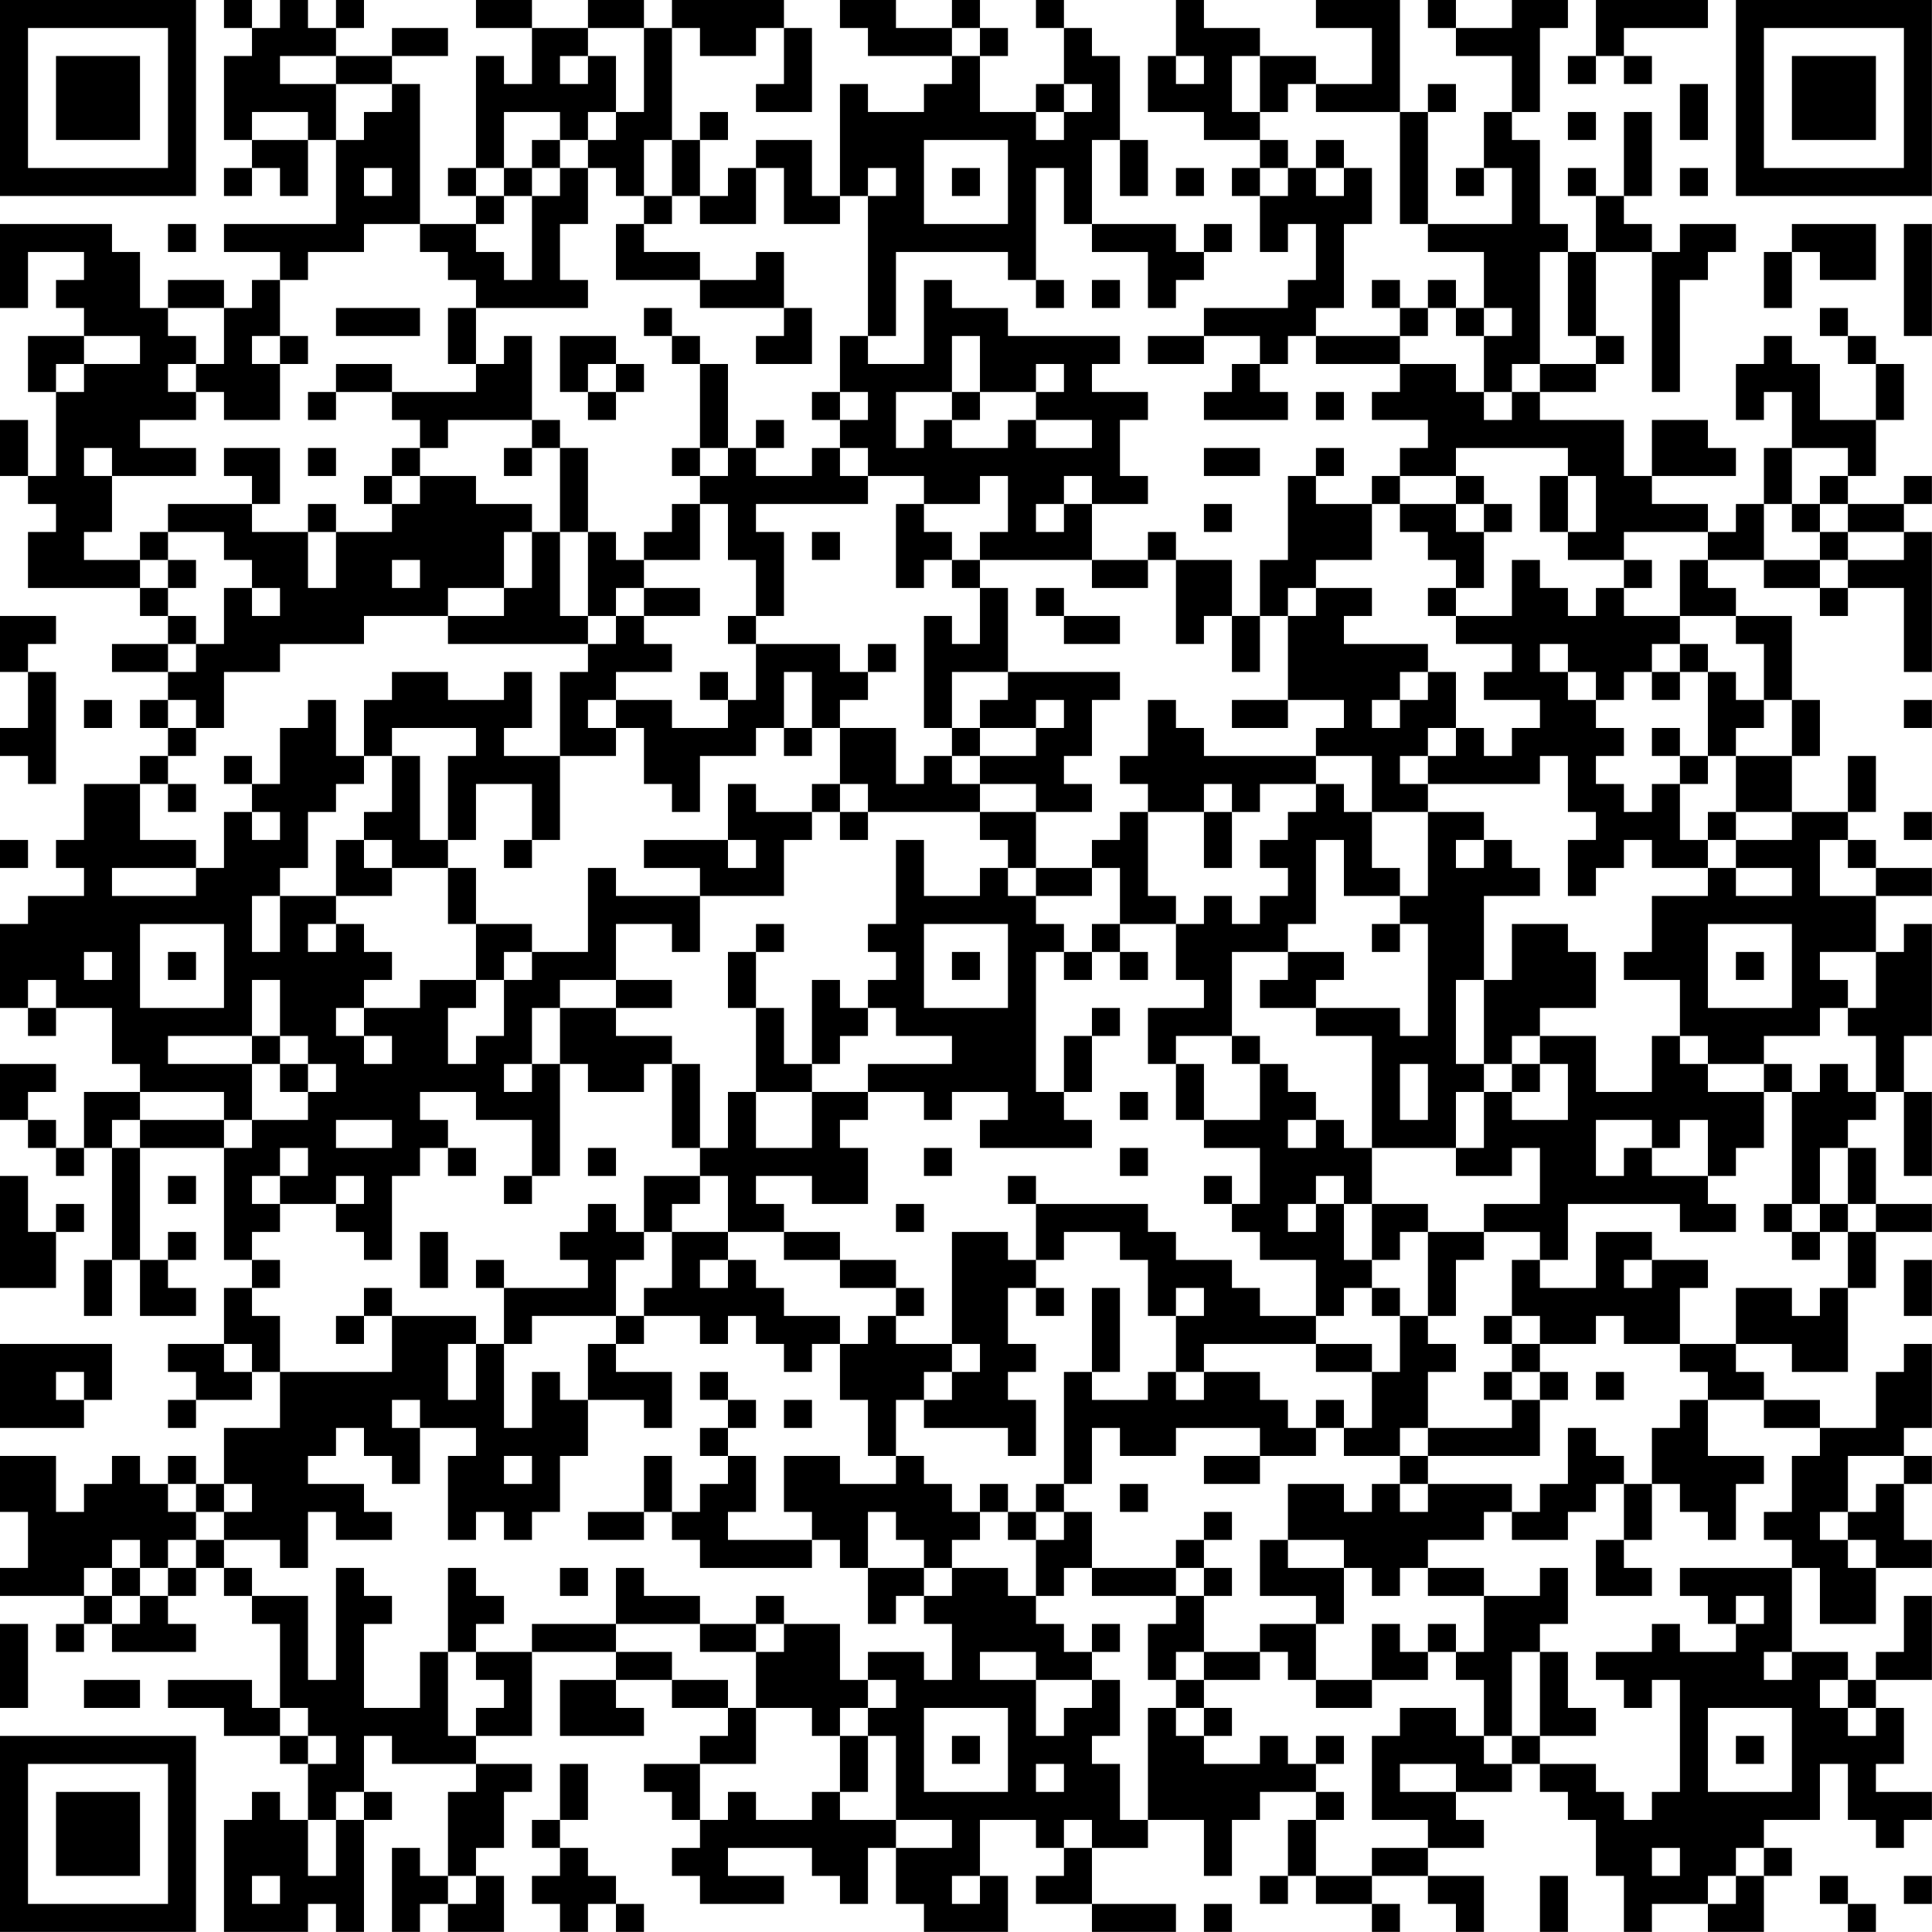 <?xml version="1.0" encoding="UTF-8"?>
<svg xmlns="http://www.w3.org/2000/svg" version="1.1" width="250" height="250" viewBox="0 0 250 250"><rect x="0" y="0" width="250" height="250" fill="#ffffff"/><g transform="scale(3.623)"><g transform="translate(0,0)"><path fill-rule="evenodd" d="M8 0L8 1L9 1L9 2L8 2L8 5L9 5L9 6L8 6L8 7L9 7L9 6L10 6L10 7L11 7L11 5L12 5L12 8L8 8L8 9L10 9L10 10L9 10L9 11L8 11L8 10L6 10L6 11L5 11L5 9L4 9L4 8L0 8L0 11L1 11L1 9L3 9L3 10L2 10L2 11L3 11L3 12L1 12L1 14L2 14L2 17L1 17L1 15L0 15L0 17L1 17L1 18L2 18L2 19L1 19L1 21L5 21L5 22L6 22L6 23L4 23L4 24L6 24L6 25L5 25L5 26L6 26L6 27L5 27L5 28L3 28L3 30L2 30L2 31L3 31L3 32L1 32L1 33L0 33L0 36L1 36L1 37L2 37L2 36L4 36L4 38L5 38L5 39L3 39L3 41L2 41L2 40L1 40L1 39L2 39L2 38L0 38L0 40L1 40L1 41L2 41L2 42L3 42L3 41L4 41L4 45L3 45L3 47L4 47L4 45L5 45L5 47L7 47L7 46L6 46L6 45L7 45L7 44L6 44L6 45L5 45L5 41L8 41L8 45L9 45L9 46L8 46L8 48L6 48L6 49L7 49L7 50L6 50L6 51L7 51L7 50L9 50L9 49L10 49L10 51L8 51L8 53L7 53L7 52L6 52L6 53L5 53L5 52L4 52L4 53L3 53L3 54L2 54L2 52L0 52L0 54L1 54L1 56L0 56L0 57L3 57L3 58L2 58L2 59L3 59L3 58L4 58L4 59L7 59L7 58L6 58L6 57L7 57L7 56L8 56L8 57L9 57L9 58L10 58L10 61L9 61L9 60L6 60L6 61L8 61L8 62L10 62L10 63L11 63L11 65L10 65L10 64L9 64L9 65L8 65L8 69L11 69L11 68L12 68L12 69L13 69L13 65L14 65L14 64L13 64L13 62L14 62L14 63L17 63L17 64L16 64L16 67L15 67L15 66L14 66L14 69L15 69L15 68L16 68L16 69L18 69L18 67L17 67L17 66L18 66L18 64L19 64L19 63L17 63L17 62L19 62L19 59L22 59L22 60L20 60L20 62L23 62L23 61L22 61L22 60L24 60L24 61L26 61L26 62L25 62L25 63L23 63L23 64L24 64L24 65L25 65L25 66L24 66L24 67L25 67L25 68L28 68L28 67L26 67L26 66L29 66L29 67L30 67L30 68L31 68L31 66L32 66L32 68L33 68L33 69L36 69L36 67L35 67L35 65L37 65L37 66L38 66L38 67L37 67L37 68L39 68L39 69L42 69L42 68L39 68L39 66L41 66L41 65L43 65L43 67L44 67L44 65L45 65L45 64L47 64L47 65L46 65L46 67L45 67L45 68L46 68L46 67L47 67L47 68L49 68L49 69L50 69L50 68L49 68L49 67L51 67L51 68L52 68L52 69L53 69L53 67L51 67L51 66L53 66L53 65L52 65L52 64L54 64L54 63L55 63L55 64L56 64L56 65L57 65L57 67L58 67L58 69L59 69L59 68L61 68L61 69L63 69L63 67L64 67L64 66L63 66L63 65L65 65L65 63L66 63L66 65L67 65L67 66L68 66L68 65L69 65L69 64L67 64L67 63L68 63L68 61L67 61L67 60L69 60L69 57L68 57L68 59L67 59L67 60L66 60L66 59L64 59L64 56L65 56L65 58L67 58L67 56L69 56L69 55L68 55L68 53L69 53L69 52L68 52L68 51L69 51L69 48L68 48L68 49L67 49L67 51L65 51L65 50L63 50L63 49L62 49L62 48L64 48L64 49L66 49L66 46L67 46L67 44L69 44L69 43L67 43L67 41L66 41L66 40L67 40L67 39L68 39L68 42L69 42L69 39L68 39L68 37L69 37L69 33L68 33L68 34L67 34L67 32L69 32L69 31L67 31L67 30L66 30L66 29L67 29L67 27L66 27L66 29L64 29L64 27L65 27L65 25L64 25L64 22L62 22L62 21L61 21L61 20L63 20L63 21L65 21L65 22L66 22L66 21L68 21L68 24L69 24L69 19L68 19L68 18L69 18L69 17L68 17L68 18L66 18L66 17L67 17L67 15L68 15L68 13L67 13L67 12L66 12L66 11L65 11L65 12L66 12L66 13L67 13L67 15L65 15L65 13L64 13L64 12L63 12L63 13L62 13L62 15L63 15L63 14L64 14L64 16L63 16L63 18L62 18L62 19L61 19L61 18L59 18L59 17L62 17L62 16L61 16L61 15L59 15L59 17L58 17L58 15L55 15L55 14L57 14L57 13L58 13L58 12L57 12L57 9L59 9L59 14L60 14L60 10L61 10L61 9L62 9L62 8L60 8L60 9L59 9L59 8L58 8L58 7L59 7L59 4L58 4L58 7L57 7L57 6L56 6L56 7L57 7L57 9L56 9L56 8L55 8L55 5L54 5L54 4L55 4L55 1L56 1L56 0L54 0L54 1L52 1L52 0L51 0L51 1L52 1L52 2L54 2L54 4L53 4L53 6L52 6L52 7L53 7L53 6L54 6L54 8L51 8L51 4L52 4L52 3L51 3L51 4L50 4L50 0L47 0L47 1L49 1L49 3L47 3L47 2L45 2L45 1L43 1L43 0L42 0L42 2L41 2L41 4L43 4L43 5L45 5L45 6L44 6L44 7L45 7L45 9L46 9L46 8L47 8L47 10L46 10L46 11L43 11L43 12L41 12L41 13L43 13L43 12L45 12L45 13L44 13L44 14L43 14L43 15L46 15L46 14L45 14L45 13L46 13L46 12L47 12L47 13L50 13L50 14L49 14L49 15L51 15L51 16L50 16L50 17L49 17L49 18L47 18L47 17L48 17L48 16L47 16L47 17L46 17L46 20L45 20L45 22L44 22L44 20L42 20L42 19L41 19L41 20L39 20L39 18L41 18L41 17L40 17L40 15L41 15L41 14L39 14L39 13L40 13L40 12L36 12L36 11L34 11L34 10L33 10L33 13L31 13L31 12L32 12L32 9L36 9L36 10L37 10L37 11L38 11L38 10L37 10L37 6L38 6L38 8L39 8L39 9L41 9L41 11L42 11L42 10L43 10L43 9L44 9L44 8L43 8L43 9L42 9L42 8L39 8L39 5L40 5L40 7L41 7L41 5L40 5L40 2L39 2L39 1L38 1L38 0L37 0L37 1L38 1L38 3L37 3L37 4L35 4L35 2L36 2L36 1L35 1L35 0L34 0L34 1L32 1L32 0L30 0L30 1L31 1L31 2L34 2L34 3L33 3L33 4L31 4L31 3L30 3L30 7L29 7L29 5L27 5L27 6L26 6L26 7L25 7L25 5L26 5L26 4L25 4L25 5L24 5L24 1L25 1L25 2L27 2L27 1L28 1L28 3L27 3L27 4L29 4L29 1L28 1L28 0L24 0L24 1L23 1L23 0L21 0L21 1L19 1L19 0L17 0L17 1L19 1L19 3L18 3L18 2L17 2L17 6L16 6L16 7L17 7L17 8L15 8L15 3L14 3L14 2L16 2L16 1L14 1L14 2L12 2L12 1L13 1L13 0L12 0L12 1L11 1L11 0L10 0L10 1L9 1L9 0ZM57 0L57 2L56 2L56 3L57 3L57 2L58 2L58 3L59 3L59 2L58 2L58 1L61 1L61 0ZM21 1L21 2L20 2L20 3L21 3L21 2L22 2L22 4L21 4L21 5L20 5L20 4L18 4L18 6L17 6L17 7L18 7L18 8L17 8L17 9L18 9L18 10L19 10L19 7L20 7L20 6L21 6L21 8L20 8L20 10L21 10L21 11L17 11L17 10L16 10L16 9L15 9L15 8L13 8L13 9L11 9L11 10L10 10L10 12L9 12L9 13L10 13L10 15L8 15L8 14L7 14L7 13L8 13L8 11L6 11L6 12L7 12L7 13L6 13L6 14L7 14L7 15L5 15L5 16L7 16L7 17L4 17L4 16L3 16L3 17L4 17L4 19L3 19L3 20L5 20L5 21L6 21L6 22L7 22L7 23L6 23L6 24L7 24L7 23L8 23L8 21L9 21L9 22L10 22L10 21L9 21L9 20L8 20L8 19L6 19L6 18L9 18L9 19L11 19L11 21L12 21L12 19L14 19L14 18L15 18L15 17L17 17L17 18L19 18L19 19L18 19L18 21L16 21L16 22L13 22L13 23L10 23L10 24L8 24L8 26L7 26L7 25L6 25L6 26L7 26L7 27L6 27L6 28L5 28L5 30L7 30L7 31L4 31L4 32L7 32L7 31L8 31L8 29L9 29L9 30L10 30L10 29L9 29L9 28L10 28L10 26L11 26L11 25L12 25L12 27L13 27L13 28L12 28L12 29L11 29L11 31L10 31L10 32L9 32L9 34L10 34L10 32L12 32L12 33L11 33L11 34L12 34L12 33L13 33L13 34L14 34L14 35L13 35L13 36L12 36L12 37L13 37L13 38L14 38L14 37L13 37L13 36L15 36L15 35L17 35L17 36L16 36L16 38L17 38L17 37L18 37L18 35L19 35L19 34L21 34L21 31L22 31L22 32L25 32L25 34L24 34L24 33L22 33L22 35L20 35L20 36L19 36L19 38L18 38L18 39L19 39L19 38L20 38L20 42L19 42L19 40L17 40L17 39L15 39L15 40L16 40L16 41L15 41L15 42L14 42L14 45L13 45L13 44L12 44L12 43L13 43L13 42L12 42L12 43L10 43L10 42L11 42L11 41L10 41L10 42L9 42L9 43L10 43L10 44L9 44L9 45L10 45L10 46L9 46L9 47L10 47L10 49L14 49L14 47L17 47L17 48L16 48L16 50L17 50L17 48L18 48L18 51L19 51L19 49L20 49L20 50L21 50L21 52L20 52L20 54L19 54L19 55L18 55L18 54L17 54L17 55L16 55L16 52L17 52L17 51L15 51L15 50L14 50L14 51L15 51L15 53L14 53L14 52L13 52L13 51L12 51L12 52L11 52L11 53L13 53L13 54L14 54L14 55L12 55L12 54L11 54L11 56L10 56L10 55L8 55L8 54L9 54L9 53L8 53L8 54L7 54L7 53L6 53L6 54L7 54L7 55L6 55L6 56L5 56L5 55L4 55L4 56L3 56L3 57L4 57L4 58L5 58L5 57L6 57L6 56L7 56L7 55L8 55L8 56L9 56L9 57L11 57L11 60L12 60L12 56L13 56L13 57L14 57L14 58L13 58L13 61L15 61L15 59L16 59L16 62L17 62L17 61L18 61L18 60L17 60L17 59L19 59L19 58L22 58L22 59L24 59L24 60L26 60L26 61L27 61L27 63L25 63L25 65L26 65L26 64L27 64L27 65L29 65L29 64L30 64L30 65L32 65L32 66L34 66L34 65L32 65L32 62L31 62L31 61L32 61L32 60L31 60L31 59L33 59L33 60L34 60L34 58L33 58L33 57L34 57L34 56L36 56L36 57L37 57L37 58L38 58L38 59L39 59L39 60L37 60L37 59L35 59L35 60L37 60L37 62L38 62L38 61L39 61L39 60L40 60L40 62L39 62L39 63L40 63L40 65L41 65L41 61L42 61L42 62L43 62L43 63L45 63L45 62L46 62L46 63L47 63L47 64L48 64L48 65L47 65L47 67L49 67L49 66L51 66L51 65L49 65L49 62L50 62L50 61L52 61L52 62L53 62L53 63L54 63L54 62L55 62L55 63L57 63L57 64L58 64L58 65L59 65L59 64L60 64L60 60L59 60L59 61L58 61L58 60L57 60L57 59L59 59L59 58L60 58L60 59L62 59L62 58L63 58L63 57L62 57L62 58L61 58L61 57L60 57L60 56L64 56L64 55L63 55L63 54L64 54L64 52L65 52L65 51L63 51L63 50L61 50L61 49L60 49L60 48L62 48L62 46L64 46L64 47L65 47L65 46L66 46L66 44L67 44L67 43L66 43L66 41L65 41L65 43L64 43L64 39L65 39L65 38L66 38L66 39L67 39L67 37L66 37L66 36L67 36L67 34L65 34L65 35L66 35L66 36L65 36L65 37L63 37L63 38L61 38L61 37L60 37L60 35L58 35L58 34L59 34L59 32L61 32L61 31L62 31L62 32L64 32L64 31L62 31L62 30L64 30L64 29L62 29L62 27L64 27L64 25L63 25L63 23L62 23L62 22L60 22L60 20L61 20L61 19L58 19L58 20L56 20L56 19L57 19L57 17L56 17L56 16L52 16L52 17L50 17L50 18L49 18L49 20L47 20L47 21L46 21L46 22L45 22L45 24L44 24L44 22L43 22L43 23L42 23L42 20L41 20L41 21L39 21L39 20L35 20L35 19L36 19L36 17L35 17L35 18L33 18L33 17L31 17L31 16L30 16L30 15L31 15L31 14L30 14L30 12L31 12L31 7L32 7L32 6L31 6L31 7L30 7L30 8L28 8L28 6L27 6L27 8L25 8L25 7L24 7L24 5L23 5L23 7L22 7L22 6L21 6L21 5L22 5L22 4L23 4L23 1ZM34 1L34 2L35 2L35 1ZM10 2L10 3L12 3L12 5L13 5L13 4L14 4L14 3L12 3L12 2ZM42 2L42 3L43 3L43 2ZM44 2L44 4L45 4L45 5L46 5L46 6L45 6L45 7L46 7L46 6L47 6L47 7L48 7L48 6L49 6L49 8L48 8L48 11L47 11L47 12L50 12L50 13L52 13L52 14L53 14L53 15L54 15L54 14L55 14L55 13L57 13L57 12L56 12L56 9L55 9L55 13L54 13L54 14L53 14L53 12L54 12L54 11L53 11L53 9L51 9L51 8L50 8L50 4L47 4L47 3L46 3L46 4L45 4L45 2ZM38 3L38 4L37 4L37 5L38 5L38 4L39 4L39 3ZM60 3L60 5L61 5L61 3ZM9 4L9 5L11 5L11 4ZM56 4L56 5L57 5L57 4ZM19 5L19 6L18 6L18 7L19 7L19 6L20 6L20 5ZM33 5L33 8L36 8L36 5ZM47 5L47 6L48 6L48 5ZM13 6L13 7L14 7L14 6ZM34 6L34 7L35 7L35 6ZM42 6L42 7L43 7L43 6ZM60 6L60 7L61 7L61 6ZM23 7L23 8L22 8L22 10L25 10L25 11L28 11L28 12L27 12L27 13L29 13L29 11L28 11L28 9L27 9L27 10L25 10L25 9L23 9L23 8L24 8L24 7ZM6 8L6 9L7 9L7 8ZM64 8L64 9L63 9L63 11L64 11L64 9L65 9L65 10L67 10L67 8ZM68 8L68 12L69 12L69 8ZM39 10L39 11L40 11L40 10ZM49 10L49 11L50 11L50 12L51 12L51 11L52 11L52 12L53 12L53 11L52 11L52 10L51 10L51 11L50 11L50 10ZM12 11L12 12L15 12L15 11ZM16 11L16 13L17 13L17 14L14 14L14 13L12 13L12 14L11 14L11 15L12 15L12 14L14 14L14 15L15 15L15 16L14 16L14 17L13 17L13 18L14 18L14 17L15 17L15 16L16 16L16 15L19 15L19 16L18 16L18 17L19 17L19 16L20 16L20 19L19 19L19 21L18 21L18 22L16 22L16 23L21 23L21 24L20 24L20 27L18 27L18 26L19 26L19 24L18 24L18 25L16 25L16 24L14 24L14 25L13 25L13 27L14 27L14 29L13 29L13 30L12 30L12 32L14 32L14 31L16 31L16 33L17 33L17 35L18 35L18 34L19 34L19 33L17 33L17 31L16 31L16 30L17 30L17 28L19 28L19 30L18 30L18 31L19 31L19 30L20 30L20 27L22 27L22 26L23 26L23 28L24 28L24 29L25 29L25 27L27 27L27 26L28 26L28 27L29 27L29 26L30 26L30 28L29 28L29 29L27 29L27 28L26 28L26 30L23 30L23 31L25 31L25 32L28 32L28 30L29 30L29 29L30 29L30 30L31 30L31 29L35 29L35 30L36 30L36 31L35 31L35 32L33 32L33 30L32 30L32 33L31 33L31 34L32 34L32 35L31 35L31 36L30 36L30 35L29 35L29 38L28 38L28 36L27 36L27 34L28 34L28 33L27 33L27 34L26 34L26 36L27 36L27 39L26 39L26 41L25 41L25 38L24 38L24 37L22 37L22 36L24 36L24 35L22 35L22 36L20 36L20 38L21 38L21 39L23 39L23 38L24 38L24 41L25 41L25 42L23 42L23 44L22 44L22 43L21 43L21 44L20 44L20 45L21 45L21 46L18 46L18 45L17 45L17 46L18 46L18 48L19 48L19 47L22 47L22 48L21 48L21 50L23 50L23 51L24 51L24 49L22 49L22 48L23 48L23 47L25 47L25 48L26 48L26 47L27 47L27 48L28 48L28 49L29 49L29 48L30 48L30 50L31 50L31 52L32 52L32 53L30 53L30 52L28 52L28 54L29 54L29 55L26 55L26 54L27 54L27 52L26 52L26 51L27 51L27 50L26 50L26 49L25 49L25 50L26 50L26 51L25 51L25 52L26 52L26 53L25 53L25 54L24 54L24 52L23 52L23 54L21 54L21 55L23 55L23 54L24 54L24 55L25 55L25 56L29 56L29 55L30 55L30 56L31 56L31 58L32 58L32 57L33 57L33 56L34 56L34 55L35 55L35 54L36 54L36 55L37 55L37 57L38 57L38 56L39 56L39 57L42 57L42 58L41 58L41 60L42 60L42 61L43 61L43 62L44 62L44 61L43 61L43 60L45 60L45 59L46 59L46 60L47 60L47 61L49 61L49 60L51 60L51 59L52 59L52 60L53 60L53 62L54 62L54 59L55 59L55 62L57 62L57 61L56 61L56 59L55 59L55 58L56 58L56 56L55 56L55 57L53 57L53 56L51 56L51 55L53 55L53 54L54 54L54 55L56 55L56 54L57 54L57 53L58 53L58 55L57 55L57 57L59 57L59 56L58 56L58 55L59 55L59 53L60 53L60 54L61 54L61 55L62 55L62 53L63 53L63 52L61 52L61 50L60 50L60 51L59 51L59 53L58 53L58 52L57 52L57 51L56 51L56 53L55 53L55 54L54 54L54 53L51 53L51 52L55 52L55 50L56 50L56 49L55 49L55 48L57 48L57 47L58 47L58 48L60 48L60 46L61 46L61 45L59 45L59 44L57 44L57 46L55 46L55 45L56 45L56 43L60 43L60 44L62 44L62 43L61 43L61 42L62 42L62 41L63 41L63 39L64 39L64 38L63 38L63 39L61 39L61 38L60 38L60 37L59 37L59 39L57 39L57 37L55 37L55 36L57 36L57 34L56 34L56 33L54 33L54 35L53 35L53 32L55 32L55 31L54 31L54 30L53 30L53 29L51 29L51 28L55 28L55 27L56 27L56 29L57 29L57 30L56 30L56 32L57 32L57 31L58 31L58 30L59 30L59 31L61 31L61 30L62 30L62 29L61 29L61 30L60 30L60 28L61 28L61 27L62 27L62 26L63 26L63 25L62 25L62 24L61 24L61 23L60 23L60 22L58 22L58 21L59 21L59 20L58 20L58 21L57 21L57 22L56 22L56 21L55 21L55 20L54 20L54 22L52 22L52 21L53 21L53 19L54 19L54 18L53 18L53 17L52 17L52 18L50 18L50 19L51 19L51 20L52 20L52 21L51 21L51 22L52 22L52 23L54 23L54 24L53 24L53 25L55 25L55 26L54 26L54 27L53 27L53 26L52 26L52 24L51 24L51 23L48 23L48 22L49 22L49 21L47 21L47 22L46 22L46 25L44 25L44 26L46 26L46 25L48 25L48 26L47 26L47 27L43 27L43 26L42 26L42 25L41 25L41 27L40 27L40 28L41 28L41 29L40 29L40 30L39 30L39 31L37 31L37 29L39 29L39 28L38 28L38 27L39 27L39 25L40 25L40 24L36 24L36 21L35 21L35 20L34 20L34 19L33 19L33 18L32 18L32 21L33 21L33 20L34 20L34 21L35 21L35 23L34 23L34 22L33 22L33 26L34 26L34 27L33 27L33 28L32 28L32 26L30 26L30 25L31 25L31 24L32 24L32 23L31 23L31 24L30 24L30 23L27 23L27 22L28 22L28 19L27 19L27 18L31 18L31 17L30 17L30 16L29 16L29 17L27 17L27 16L28 16L28 15L27 15L27 16L26 16L26 13L25 13L25 12L24 12L24 11L23 11L23 12L24 12L24 13L25 13L25 16L24 16L24 17L25 17L25 18L24 18L24 19L23 19L23 20L22 20L22 19L21 19L21 16L20 16L20 15L19 15L19 12L18 12L18 13L17 13L17 11ZM3 12L3 13L2 13L2 14L3 14L3 13L5 13L5 12ZM10 12L10 13L11 13L11 12ZM20 12L20 14L21 14L21 15L22 15L22 14L23 14L23 13L22 13L22 12ZM34 12L34 14L32 14L32 16L33 16L33 15L34 15L34 16L36 16L36 15L37 15L37 16L39 16L39 15L37 15L37 14L38 14L38 13L37 13L37 14L35 14L35 12ZM21 13L21 14L22 14L22 13ZM29 14L29 15L30 15L30 14ZM34 14L34 15L35 15L35 14ZM47 14L47 15L48 15L48 14ZM8 16L8 17L9 17L9 18L10 18L10 16ZM11 16L11 17L12 17L12 16ZM25 16L25 17L26 17L26 16ZM43 16L43 17L45 17L45 16ZM64 16L64 18L63 18L63 20L65 20L65 21L66 21L66 20L68 20L68 19L66 19L66 18L65 18L65 17L66 17L66 16ZM38 17L38 18L37 18L37 19L38 19L38 18L39 18L39 17ZM55 17L55 19L56 19L56 17ZM11 18L11 19L12 19L12 18ZM25 18L25 20L23 20L23 21L22 21L22 22L21 22L21 19L20 19L20 22L21 22L21 23L22 23L22 22L23 22L23 23L24 23L24 24L22 24L22 25L21 25L21 26L22 26L22 25L24 25L24 26L26 26L26 25L27 25L27 23L26 23L26 22L27 22L27 20L26 20L26 18ZM43 18L43 19L44 19L44 18ZM52 18L52 19L53 19L53 18ZM64 18L64 19L65 19L65 20L66 20L66 19L65 19L65 18ZM5 19L5 20L6 20L6 21L7 21L7 20L6 20L6 19ZM29 19L29 20L30 20L30 19ZM14 20L14 21L15 21L15 20ZM23 21L23 22L25 22L25 21ZM37 21L37 22L38 22L38 23L40 23L40 22L38 22L38 21ZM0 22L0 24L1 24L1 26L0 26L0 27L1 27L1 28L2 28L2 24L1 24L1 23L2 23L2 22ZM55 23L55 24L56 24L56 25L57 25L57 26L58 26L58 27L57 27L57 28L58 28L58 29L59 29L59 28L60 28L60 27L61 27L61 24L60 24L60 23L59 23L59 24L58 24L58 25L57 25L57 24L56 24L56 23ZM25 24L25 25L26 25L26 24ZM28 24L28 26L29 26L29 24ZM34 24L34 26L35 26L35 27L34 27L34 28L35 28L35 29L37 29L37 28L35 28L35 27L37 27L37 26L38 26L38 25L37 25L37 26L35 26L35 25L36 25L36 24ZM50 24L50 25L49 25L49 26L50 26L50 25L51 25L51 24ZM59 24L59 25L60 25L60 24ZM3 25L3 26L4 26L4 25ZM68 25L68 26L69 26L69 25ZM14 26L14 27L15 27L15 30L16 30L16 27L17 27L17 26ZM51 26L51 27L50 27L50 28L51 28L51 27L52 27L52 26ZM59 26L59 27L60 27L60 26ZM8 27L8 28L9 28L9 27ZM47 27L47 28L45 28L45 29L44 29L44 28L43 28L43 29L41 29L41 32L42 32L42 33L40 33L40 31L39 31L39 32L37 32L37 31L36 31L36 32L37 32L37 33L38 33L38 34L37 34L37 39L38 39L38 40L39 40L39 41L35 41L35 40L36 40L36 39L34 39L34 40L33 40L33 39L31 39L31 38L34 38L34 37L32 37L32 36L31 36L31 37L30 37L30 38L29 38L29 39L27 39L27 41L29 41L29 39L31 39L31 40L30 40L30 41L31 41L31 43L29 43L29 42L27 42L27 43L28 43L28 44L26 44L26 42L25 42L25 43L24 43L24 44L23 44L23 45L22 45L22 47L23 47L23 46L24 46L24 44L26 44L26 45L25 45L25 46L26 46L26 45L27 45L27 46L28 46L28 47L30 47L30 48L31 48L31 47L32 47L32 48L34 48L34 49L33 49L33 50L32 50L32 52L33 52L33 53L34 53L34 54L35 54L35 53L36 53L36 54L37 54L37 55L38 55L38 54L39 54L39 56L42 56L42 57L43 57L43 59L42 59L42 60L43 60L43 59L45 59L45 58L47 58L47 60L49 60L49 58L50 58L50 59L51 59L51 58L52 58L52 59L53 59L53 57L51 57L51 56L50 56L50 57L49 57L49 56L48 56L48 55L46 55L46 53L48 53L48 54L49 54L49 53L50 53L50 54L51 54L51 53L50 53L50 52L51 52L51 51L54 51L54 50L55 50L55 49L54 49L54 48L55 48L55 47L54 47L54 45L55 45L55 44L53 44L53 43L55 43L55 41L54 41L54 42L52 42L52 41L53 41L53 39L54 39L54 40L56 40L56 38L55 38L55 37L54 37L54 38L53 38L53 35L52 35L52 38L53 38L53 39L52 39L52 41L49 41L49 37L47 37L47 36L50 36L50 37L51 37L51 33L50 33L50 32L51 32L51 29L49 29L49 27ZM6 28L6 29L7 29L7 28ZM30 28L30 29L31 29L31 28ZM47 28L47 29L46 29L46 30L45 30L45 31L46 31L46 32L45 32L45 33L44 33L44 32L43 32L43 33L42 33L42 35L43 35L43 36L41 36L41 38L42 38L42 40L43 40L43 41L45 41L45 43L44 43L44 42L43 42L43 43L44 43L44 44L45 44L45 45L47 45L47 47L45 47L45 46L44 46L44 45L42 45L42 44L41 44L41 43L37 43L37 42L36 42L36 43L37 43L37 45L36 45L36 44L34 44L34 48L35 48L35 49L34 49L34 50L33 50L33 51L36 51L36 52L37 52L37 50L36 50L36 49L37 49L37 48L36 48L36 46L37 46L37 47L38 47L38 46L37 46L37 45L38 45L38 44L40 44L40 45L41 45L41 47L42 47L42 49L41 49L41 50L39 50L39 49L40 49L40 46L39 46L39 49L38 49L38 53L37 53L37 54L38 54L38 53L39 53L39 51L40 51L40 52L42 52L42 51L45 51L45 52L43 52L43 53L45 53L45 52L47 52L47 51L48 51L48 52L50 52L50 51L51 51L51 49L52 49L52 48L51 48L51 47L52 47L52 45L53 45L53 44L51 44L51 43L49 43L49 41L48 41L48 40L47 40L47 39L46 39L46 38L45 38L45 37L44 37L44 34L46 34L46 35L45 35L45 36L47 36L47 35L48 35L48 34L46 34L46 33L47 33L47 30L48 30L48 32L50 32L50 31L49 31L49 29L48 29L48 28ZM43 29L43 31L44 31L44 29ZM68 29L68 30L69 30L69 29ZM0 30L0 31L1 31L1 30ZM13 30L13 31L14 31L14 30ZM26 30L26 31L27 31L27 30ZM52 30L52 31L53 31L53 30ZM65 30L65 32L67 32L67 31L66 31L66 30ZM5 33L5 36L8 36L8 33ZM33 33L33 36L36 36L36 33ZM39 33L39 34L38 34L38 35L39 35L39 34L40 34L40 35L41 35L41 34L40 34L40 33ZM49 33L49 34L50 34L50 33ZM61 33L61 36L64 36L64 33ZM3 34L3 35L4 35L4 34ZM6 34L6 35L7 35L7 34ZM34 34L34 35L35 35L35 34ZM62 34L62 35L63 35L63 34ZM1 35L1 36L2 36L2 35ZM9 35L9 37L6 37L6 38L9 38L9 40L8 40L8 39L5 39L5 40L4 40L4 41L5 41L5 40L8 40L8 41L9 41L9 40L11 40L11 39L12 39L12 38L11 38L11 37L10 37L10 35ZM39 36L39 37L38 37L38 39L39 39L39 37L40 37L40 36ZM9 37L9 38L10 38L10 39L11 39L11 38L10 38L10 37ZM42 37L42 38L43 38L43 40L45 40L45 38L44 38L44 37ZM50 38L50 40L51 40L51 38ZM54 38L54 39L55 39L55 38ZM40 39L40 40L41 40L41 39ZM12 40L12 41L14 41L14 40ZM46 40L46 41L47 41L47 40ZM57 40L57 42L58 42L58 41L59 41L59 42L61 42L61 40L60 40L60 41L59 41L59 40ZM16 41L16 42L17 42L17 41ZM21 41L21 42L22 42L22 41ZM33 41L33 42L34 42L34 41ZM40 41L40 42L41 42L41 41ZM0 42L0 46L2 46L2 44L3 44L3 43L2 43L2 44L1 44L1 42ZM6 42L6 43L7 43L7 42ZM18 42L18 43L19 43L19 42ZM47 42L47 43L46 43L46 44L47 44L47 43L48 43L48 45L49 45L49 46L48 46L48 47L47 47L47 48L43 48L43 49L42 49L42 50L43 50L43 49L45 49L45 50L46 50L46 51L47 51L47 50L48 50L48 51L49 51L49 49L50 49L50 47L51 47L51 44L50 44L50 45L49 45L49 43L48 43L48 42ZM32 43L32 44L33 44L33 43ZM63 43L63 44L64 44L64 45L65 45L65 44L66 44L66 43L65 43L65 44L64 44L64 43ZM15 44L15 46L16 46L16 44ZM28 44L28 45L30 45L30 46L32 46L32 47L33 47L33 46L32 46L32 45L30 45L30 44ZM58 45L58 46L59 46L59 45ZM68 45L68 47L69 47L69 45ZM13 46L13 47L12 47L12 48L13 48L13 47L14 47L14 46ZM42 46L42 47L43 47L43 46ZM49 46L49 47L50 47L50 46ZM53 47L53 48L54 48L54 47ZM0 48L0 51L3 51L3 50L4 50L4 48ZM8 48L8 49L9 49L9 48ZM47 48L47 49L49 49L49 48ZM2 49L2 50L3 50L3 49ZM53 49L53 50L54 50L54 49ZM57 49L57 50L58 50L58 49ZM28 50L28 51L29 51L29 50ZM18 52L18 53L19 53L19 52ZM66 52L66 54L65 54L65 55L66 55L66 56L67 56L67 55L66 55L66 54L67 54L67 53L68 53L68 52ZM40 53L40 54L41 54L41 53ZM31 54L31 56L33 56L33 55L32 55L32 54ZM43 54L43 55L42 55L42 56L43 56L43 57L44 57L44 56L43 56L43 55L44 55L44 54ZM45 55L45 57L47 57L47 58L48 58L48 56L46 56L46 55ZM4 56L4 57L5 57L5 56ZM16 56L16 59L17 59L17 58L18 58L18 57L17 57L17 56ZM20 56L20 57L21 57L21 56ZM22 56L22 58L25 58L25 59L27 59L27 61L29 61L29 62L30 62L30 64L31 64L31 62L30 62L30 61L31 61L31 60L30 60L30 58L28 58L28 57L27 57L27 58L25 58L25 57L23 57L23 56ZM0 58L0 61L1 61L1 58ZM27 58L27 59L28 59L28 58ZM39 58L39 59L40 59L40 58ZM63 59L63 60L64 60L64 59ZM3 60L3 61L5 61L5 60ZM65 60L65 61L66 61L66 62L67 62L67 61L66 61L66 60ZM10 61L10 62L11 62L11 63L12 63L12 62L11 62L11 61ZM33 61L33 64L36 64L36 61ZM61 61L61 64L64 64L64 61ZM34 62L34 63L35 63L35 62ZM47 62L47 63L48 63L48 62ZM62 62L62 63L63 63L63 62ZM20 63L20 65L19 65L19 66L20 66L20 67L19 67L19 68L20 68L20 69L21 69L21 68L22 68L22 69L23 69L23 68L22 68L22 67L21 67L21 66L20 66L20 65L21 65L21 63ZM37 63L37 64L38 64L38 63ZM50 63L50 64L52 64L52 63ZM12 64L12 65L11 65L11 67L12 67L12 65L13 65L13 64ZM38 65L38 66L39 66L39 65ZM59 66L59 67L60 67L60 66ZM62 66L62 67L61 67L61 68L62 68L62 67L63 67L63 66ZM9 67L9 68L10 68L10 67ZM16 67L16 68L17 68L17 67ZM34 67L34 68L35 68L35 67ZM55 67L55 69L56 69L56 67ZM65 67L65 68L66 68L66 69L67 69L67 68L66 68L66 67ZM68 67L68 68L69 68L69 67ZM43 68L43 69L44 69L44 68ZM0 0L0 7L7 7L7 0ZM1 1L1 6L6 6L6 1ZM2 2L2 5L5 5L5 2ZM62 0L62 7L69 7L69 0ZM63 1L63 6L68 6L68 1ZM64 2L64 5L67 5L67 2ZM0 62L0 69L7 69L7 62ZM1 63L1 68L6 68L6 63ZM2 64L2 67L5 67L5 64Z" fill="#000000"/></g></g></svg>

